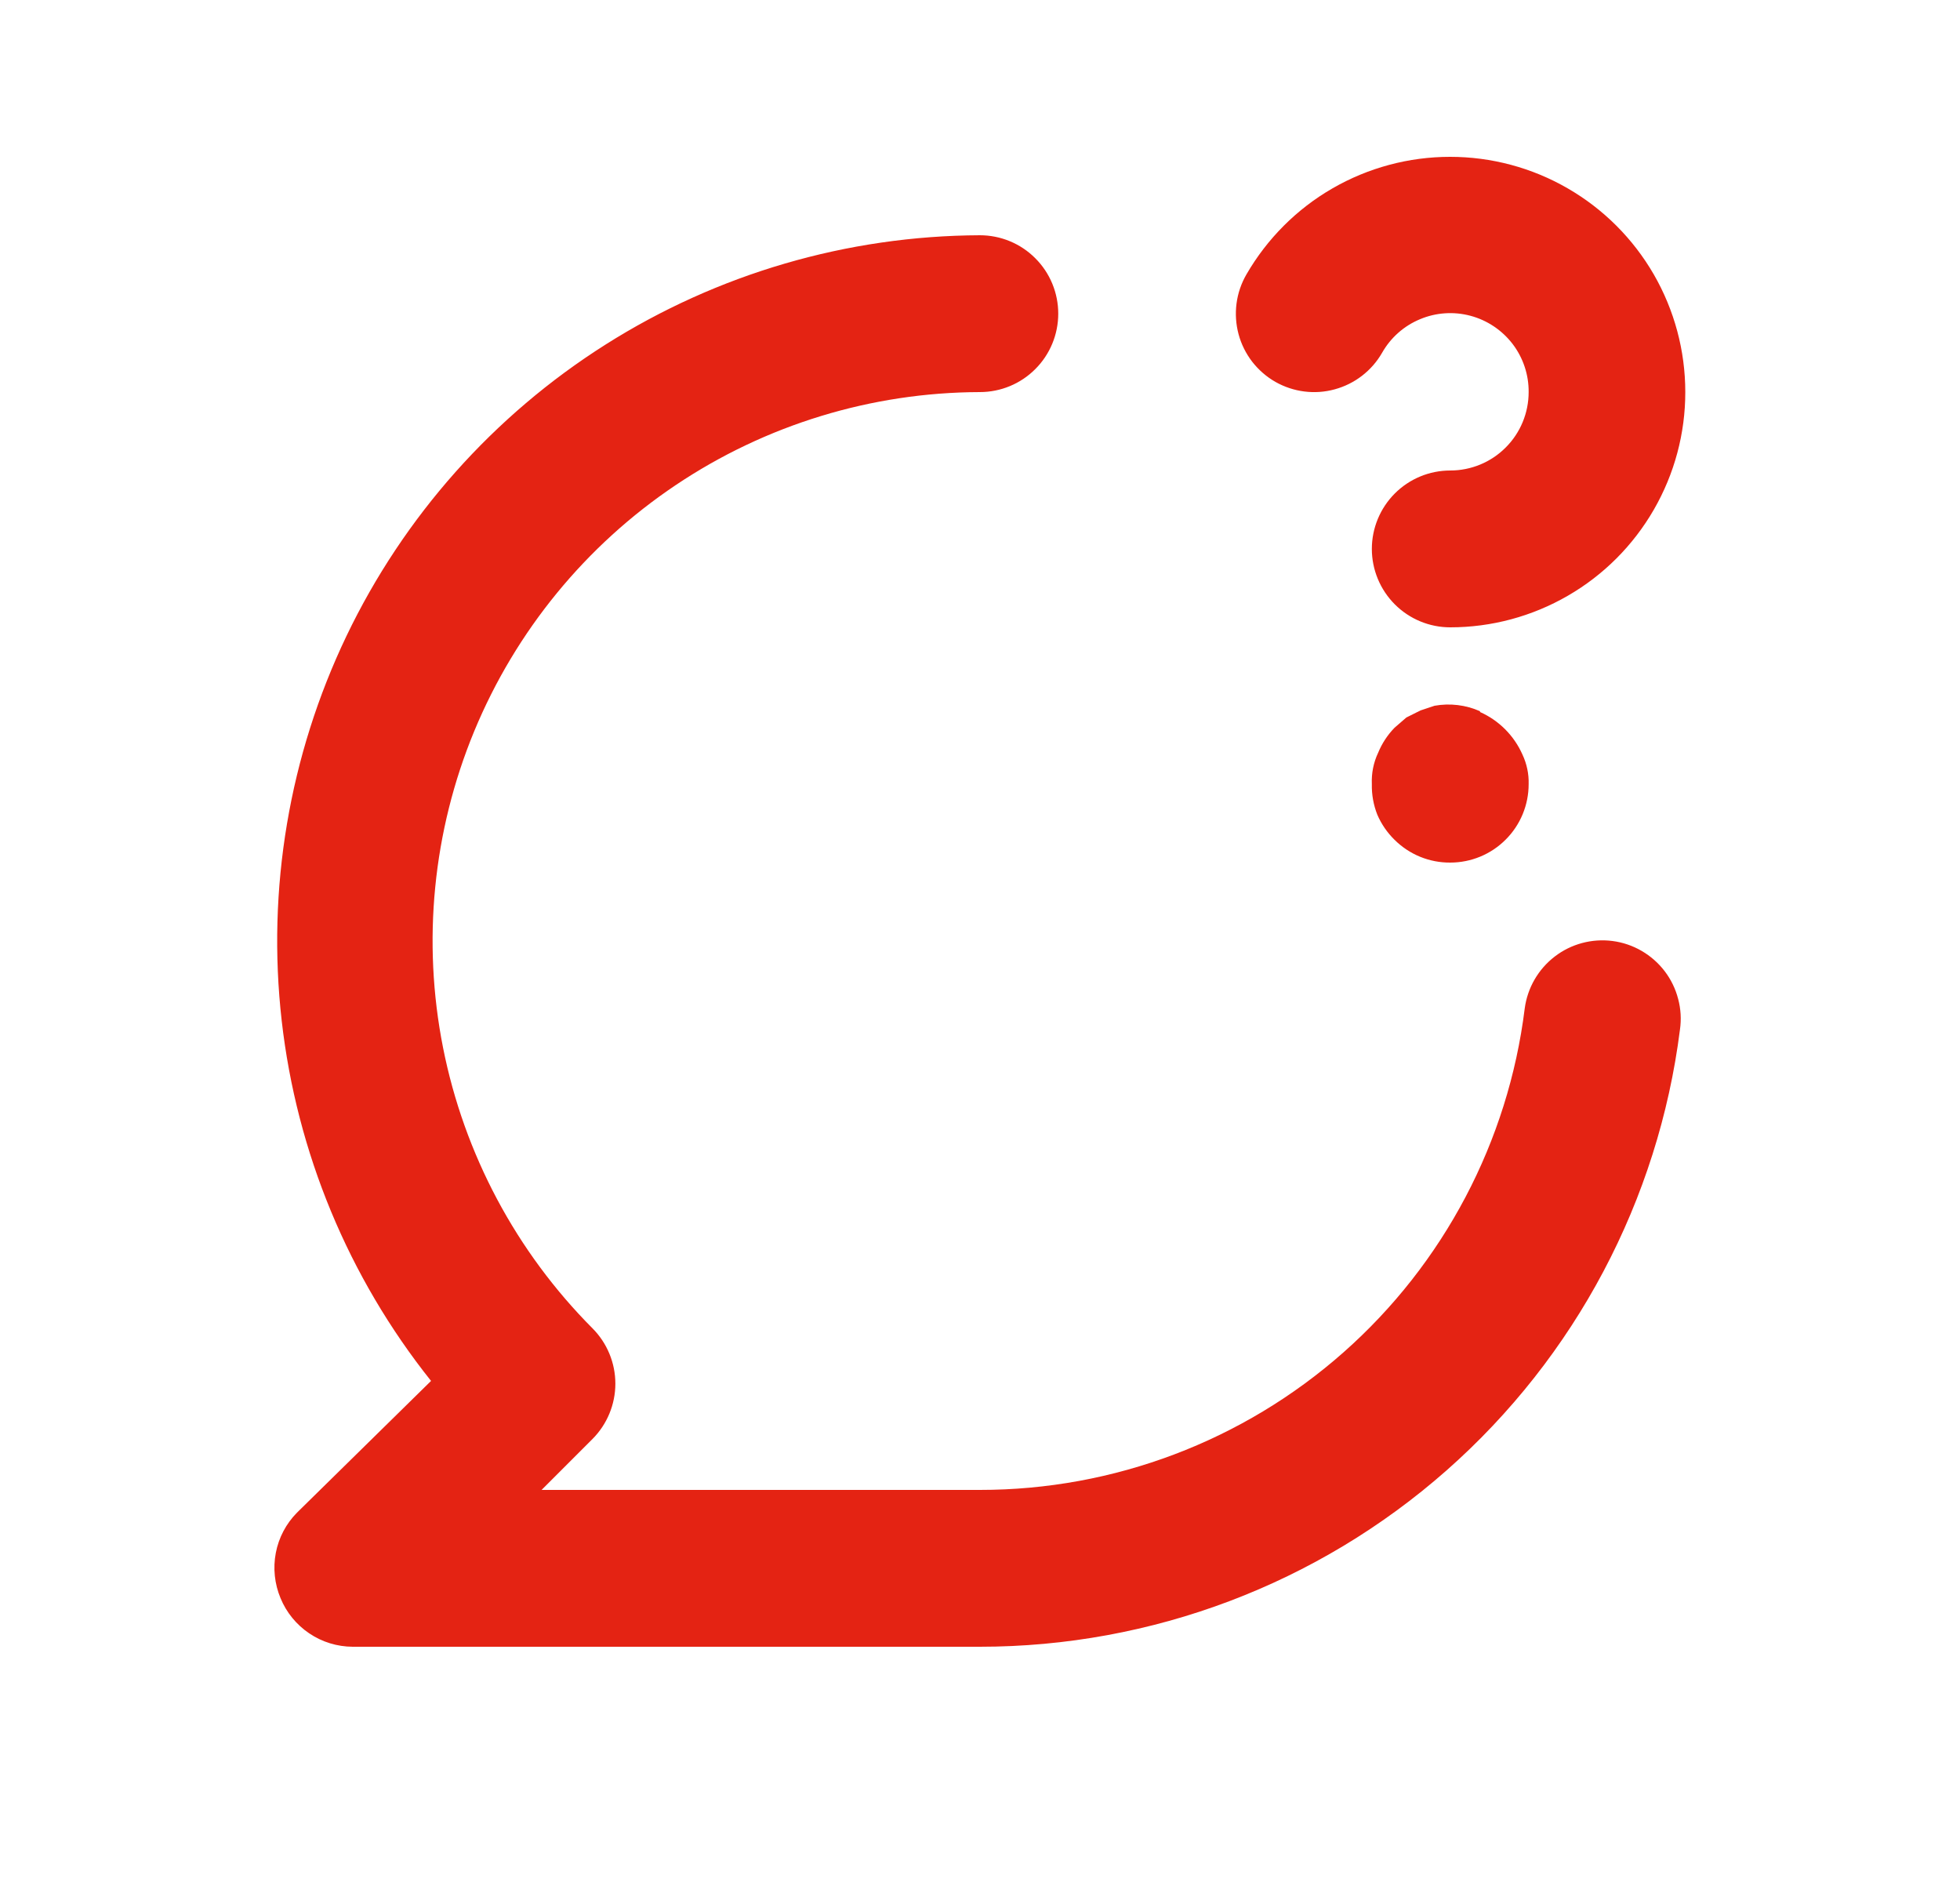 <svg width="25" height="24" viewBox="0 0 25 24" fill="none" xmlns="http://www.w3.org/2000/svg">
<path d="M16.268 4.87C16.498 5 16.77 5.035 17.024 4.965C17.279 4.896 17.496 4.729 17.628 4.5C17.737 4.307 17.907 4.156 18.112 4.071C18.316 3.985 18.543 3.97 18.756 4.027C18.97 4.084 19.159 4.211 19.294 4.387C19.428 4.563 19.5 4.779 19.498 5C19.498 5.265 19.393 5.52 19.205 5.707C19.018 5.895 18.763 6 18.498 6C18.233 6 17.979 6.105 17.791 6.293C17.604 6.48 17.498 6.735 17.498 7C17.498 7.265 17.604 7.52 17.791 7.707C17.979 7.895 18.233 8 18.498 8C19.025 8 19.542 7.861 19.998 7.597C20.454 7.334 20.832 6.955 21.095 6.499C21.358 6.043 21.497 5.525 21.496 4.999C21.496 4.472 21.357 3.955 21.094 3.499C20.83 3.043 20.452 2.665 19.996 2.402C19.54 2.138 19.022 2 18.496 2C17.969 2 17.452 2.139 16.996 2.402C16.54 2.665 16.162 3.044 15.898 3.5C15.832 3.614 15.789 3.74 15.772 3.871C15.755 4.002 15.764 4.135 15.798 4.262C15.832 4.389 15.892 4.509 15.972 4.613C16.053 4.717 16.154 4.805 16.268 4.87ZM20.568 12C20.306 11.966 20.04 12.037 19.831 12.198C19.62 12.36 19.483 12.598 19.448 12.86C19.238 14.555 18.416 16.115 17.136 17.246C15.856 18.377 14.206 19.001 12.498 19H6.908L7.558 18.35C7.744 18.163 7.849 17.909 7.849 17.645C7.849 17.381 7.744 17.127 7.558 16.94C6.583 15.961 5.92 14.716 5.651 13.36C5.383 12.005 5.521 10.601 6.049 9.324C6.578 8.047 7.472 6.955 8.619 6.186C9.767 5.416 11.117 5.004 12.498 5C12.763 5 13.018 4.895 13.205 4.707C13.393 4.52 13.498 4.265 13.498 4C13.498 3.735 13.393 3.48 13.205 3.293C13.018 3.105 12.763 3 12.498 3C10.807 3.007 9.153 3.49 7.724 4.394C6.295 5.298 5.15 6.586 4.419 8.111C3.689 9.636 3.402 11.336 3.593 13.016C3.784 14.696 4.444 16.288 5.498 17.61L3.788 19.29C3.649 19.431 3.555 19.609 3.518 19.803C3.481 19.997 3.502 20.198 3.578 20.38C3.653 20.563 3.781 20.719 3.944 20.829C4.108 20.94 4.301 20.999 4.498 21H12.498C14.69 21 16.806 20.201 18.45 18.752C20.094 17.303 21.153 15.304 21.428 13.13C21.447 12.999 21.439 12.866 21.405 12.739C21.372 12.611 21.314 12.491 21.234 12.386C21.154 12.281 21.054 12.193 20.939 12.126C20.825 12.06 20.699 12.017 20.568 12ZM18.878 9.07C18.696 8.989 18.494 8.965 18.298 9L18.118 9.06L17.938 9.15L17.788 9.28C17.698 9.372 17.627 9.481 17.578 9.6C17.519 9.725 17.492 9.862 17.498 10C17.495 10.133 17.519 10.266 17.568 10.39C17.62 10.51 17.695 10.619 17.788 10.71C17.882 10.803 17.992 10.876 18.114 10.926C18.236 10.976 18.367 11.001 18.498 11C18.763 11 19.018 10.895 19.205 10.707C19.393 10.52 19.498 10.265 19.498 10C19.502 9.869 19.474 9.739 19.418 9.62C19.311 9.38 19.119 9.187 18.878 9.08V9.07Z" fill="#E42313"/>
</svg>
